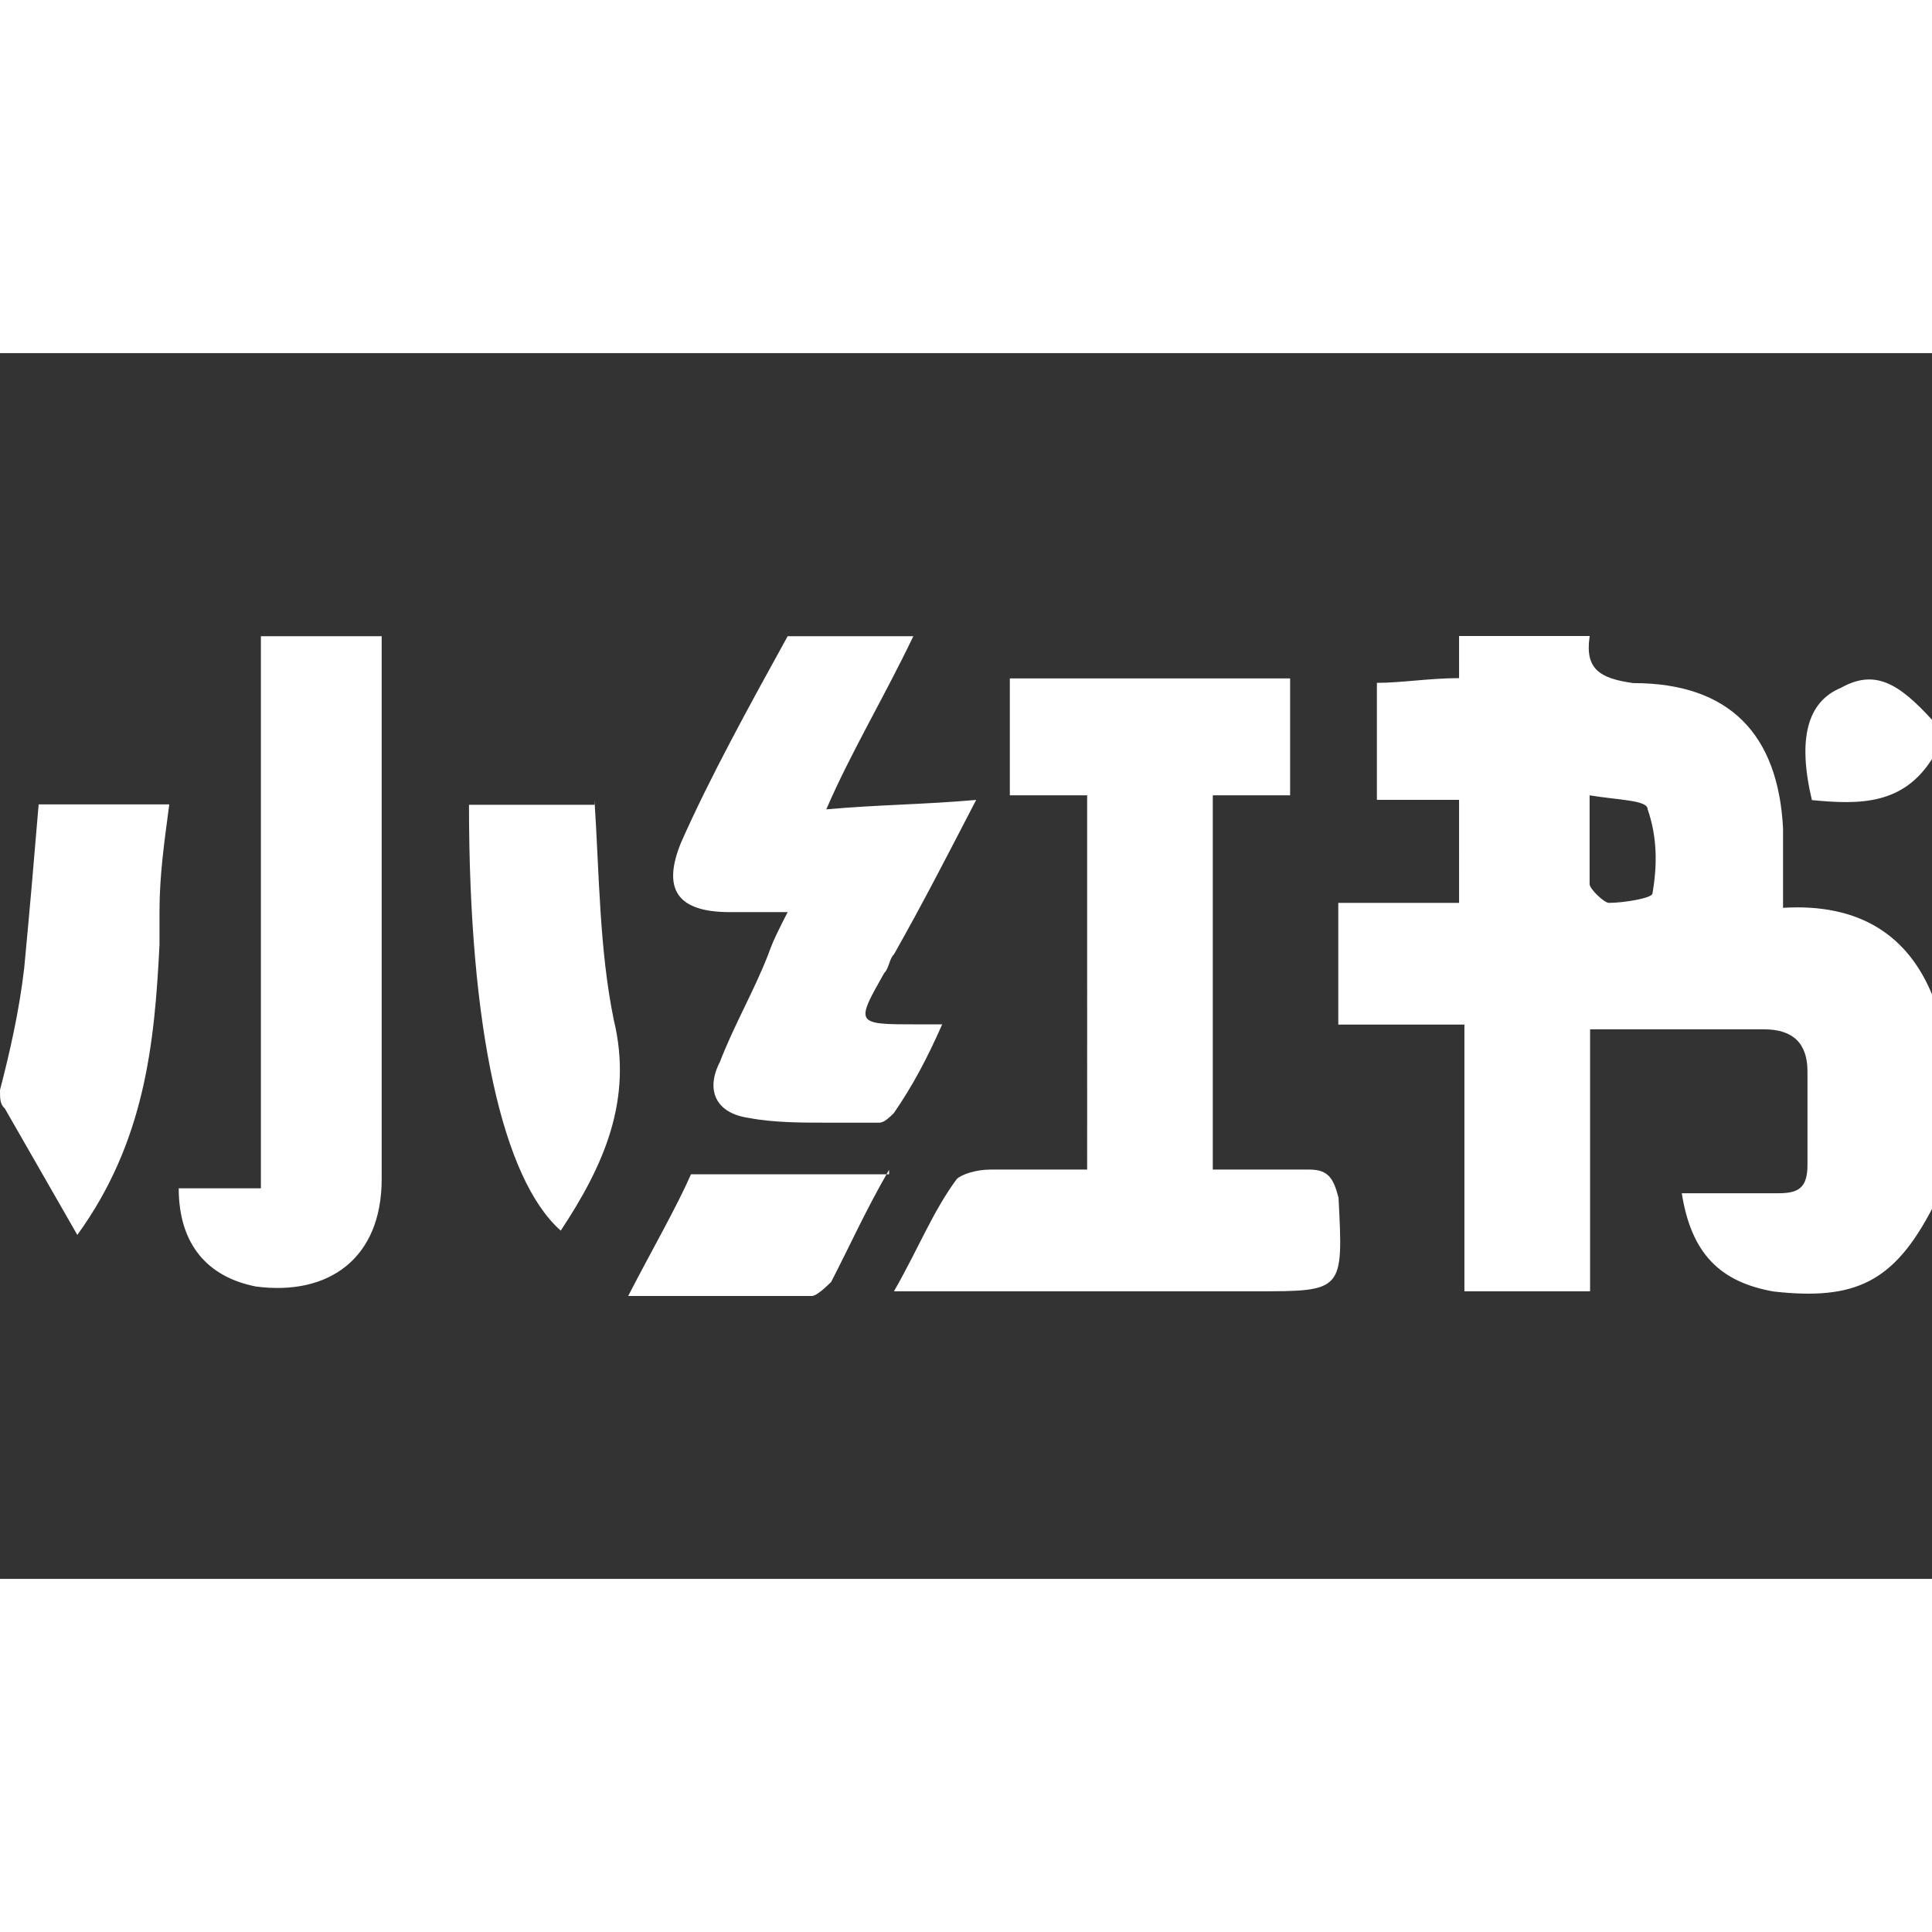 <?xml version="1.0" standalone="no"?><!DOCTYPE svg PUBLIC "-//W3C//DTD SVG 1.1//EN" "http://www.w3.org/Graphics/SVG/1.1/DTD/svg11.dtd"><svg t="1720427115669" class="icon" viewBox="0 0 1614 1024" version="1.1" xmlns="http://www.w3.org/2000/svg" p-id="1348" data-spm-anchor-id="a313x.manage_type_myprojects.0.i4.57ab3a81NvmS39" width="24" height="24" xmlns:xlink="http://www.w3.org/1999/xlink"><rect x="0" y="0" width="1614" height="1024" fill="#333333" stroke="none"/><path d="M1077.76 271.714V369.428h-64.591v312.635h80.738c16.148 0 20.204 7.877 24.3 23.513 4.057 78.178 4.057 78.178-68.647 78.178h-302.75c20.244-35.21 32.295-66.481 52.5-93.814 4.096-3.938 16.148-7.877 28.199-7.877h80.699V369.428h-64.591V271.754h234.142z m-335.006 410.506c-20.244 35.21-32.295 62.543-48.443 93.775-4.057 3.938-12.052 11.697-16.148 11.697h-153.403c20.244-39.148 40.448-74.201 52.5-101.691h165.494v-3.781z m585.255-445.716c-4.096 27.294 8.153 35.21 36.352 39.148 80.66 0 121.108 42.929 125.204 121.305v66.442c64.551-3.938 104.999 23.552 125.204 74.201v175.892c-32.295 62.503-64.591 78.139-133.199 70.42-44.308-7.877-68.608-31.271-76.603-82.078h80.699c16.148 0 24.3-3.938 24.3-23.552v-78.178c0-23.513-12.052-35.21-36.352-35.21h-145.25V783.754h-104.999v-222.799h-105.354v-101.691h100.903V373.209h-68.647V275.456c20.244 0 44.347-3.938 68.647-3.938V236.308h109.095v0.197z m-1009.152 0v453.435c0 66.481-44.308 97.753-104.96 89.836-40.448-7.877-64.591-35.21-64.591-82.078h68.647V236.505h100.903zM141.391 377.147c-4.096 31.271-8.153 58.565-8.153 89.836v27.333c-4.096 82.078-12.052 164.234-68.647 242.334-20.204-35.21-40.448-70.42-60.455-105.433C0 627.279 0 623.301 0 615.582c8.153-31.271 16.148-66.481 20.204-101.691 4.096-42.929 8.192-89.836 12.091-136.901h109.056v0.158z m355.249-3.742c4.057 62.503 4.057 125.046 16.148 183.769 16.108 66.481-8.192 121.305-44.347 175.892-48.443-42.929-76.642-168.172-76.642-355.722h104.842v-3.938z m266.358-136.901c-24.3 50.806-52.5 97.713-72.704 144.62 44.308-3.938 80.699-3.938 125.204-7.877-24.3 46.868-44.347 86.016-68.647 128.945-4.057 3.938-4.057 11.697-8.153 15.636-24.3 42.929-24.3 42.929 28.199 42.929h20.204c-12.052 27.333-24.3 50.885-40.448 74.201-4.057 3.938-8.153 7.916-12.052 7.916h-44.308c-20.244 0-44.347 0-64.591-3.938-28.16-3.938-36.313-23.552-24.261-46.868 12.052-31.271 28.199-58.604 40.409-89.876 4.096-11.658 8.192-19.574 16.148-35.21h-48.443c-44.308 0-56.556-19.574-40.409-58.565 24.3-54.784 56.596-113.349 88.852-171.914h104.999zM1327.97 369.428v74.201c0 3.938 12.091 15.636 16.148 15.636 12.052 0 36.352-3.938 36.352-7.877 4.096-23.552 4.096-46.907-4.057-70.459 0-7.522-24.3-7.522-48.443-11.5z m286.602-62.503v31.271c-24.3 39.148-60.455 39.148-100.903 35.21-12.052-50.846-4.057-82.117 24.3-93.814 28.199-15.793 48.246-3.938 76.603 27.333z" fill="#ffffff" p-id="1349"></path></svg>